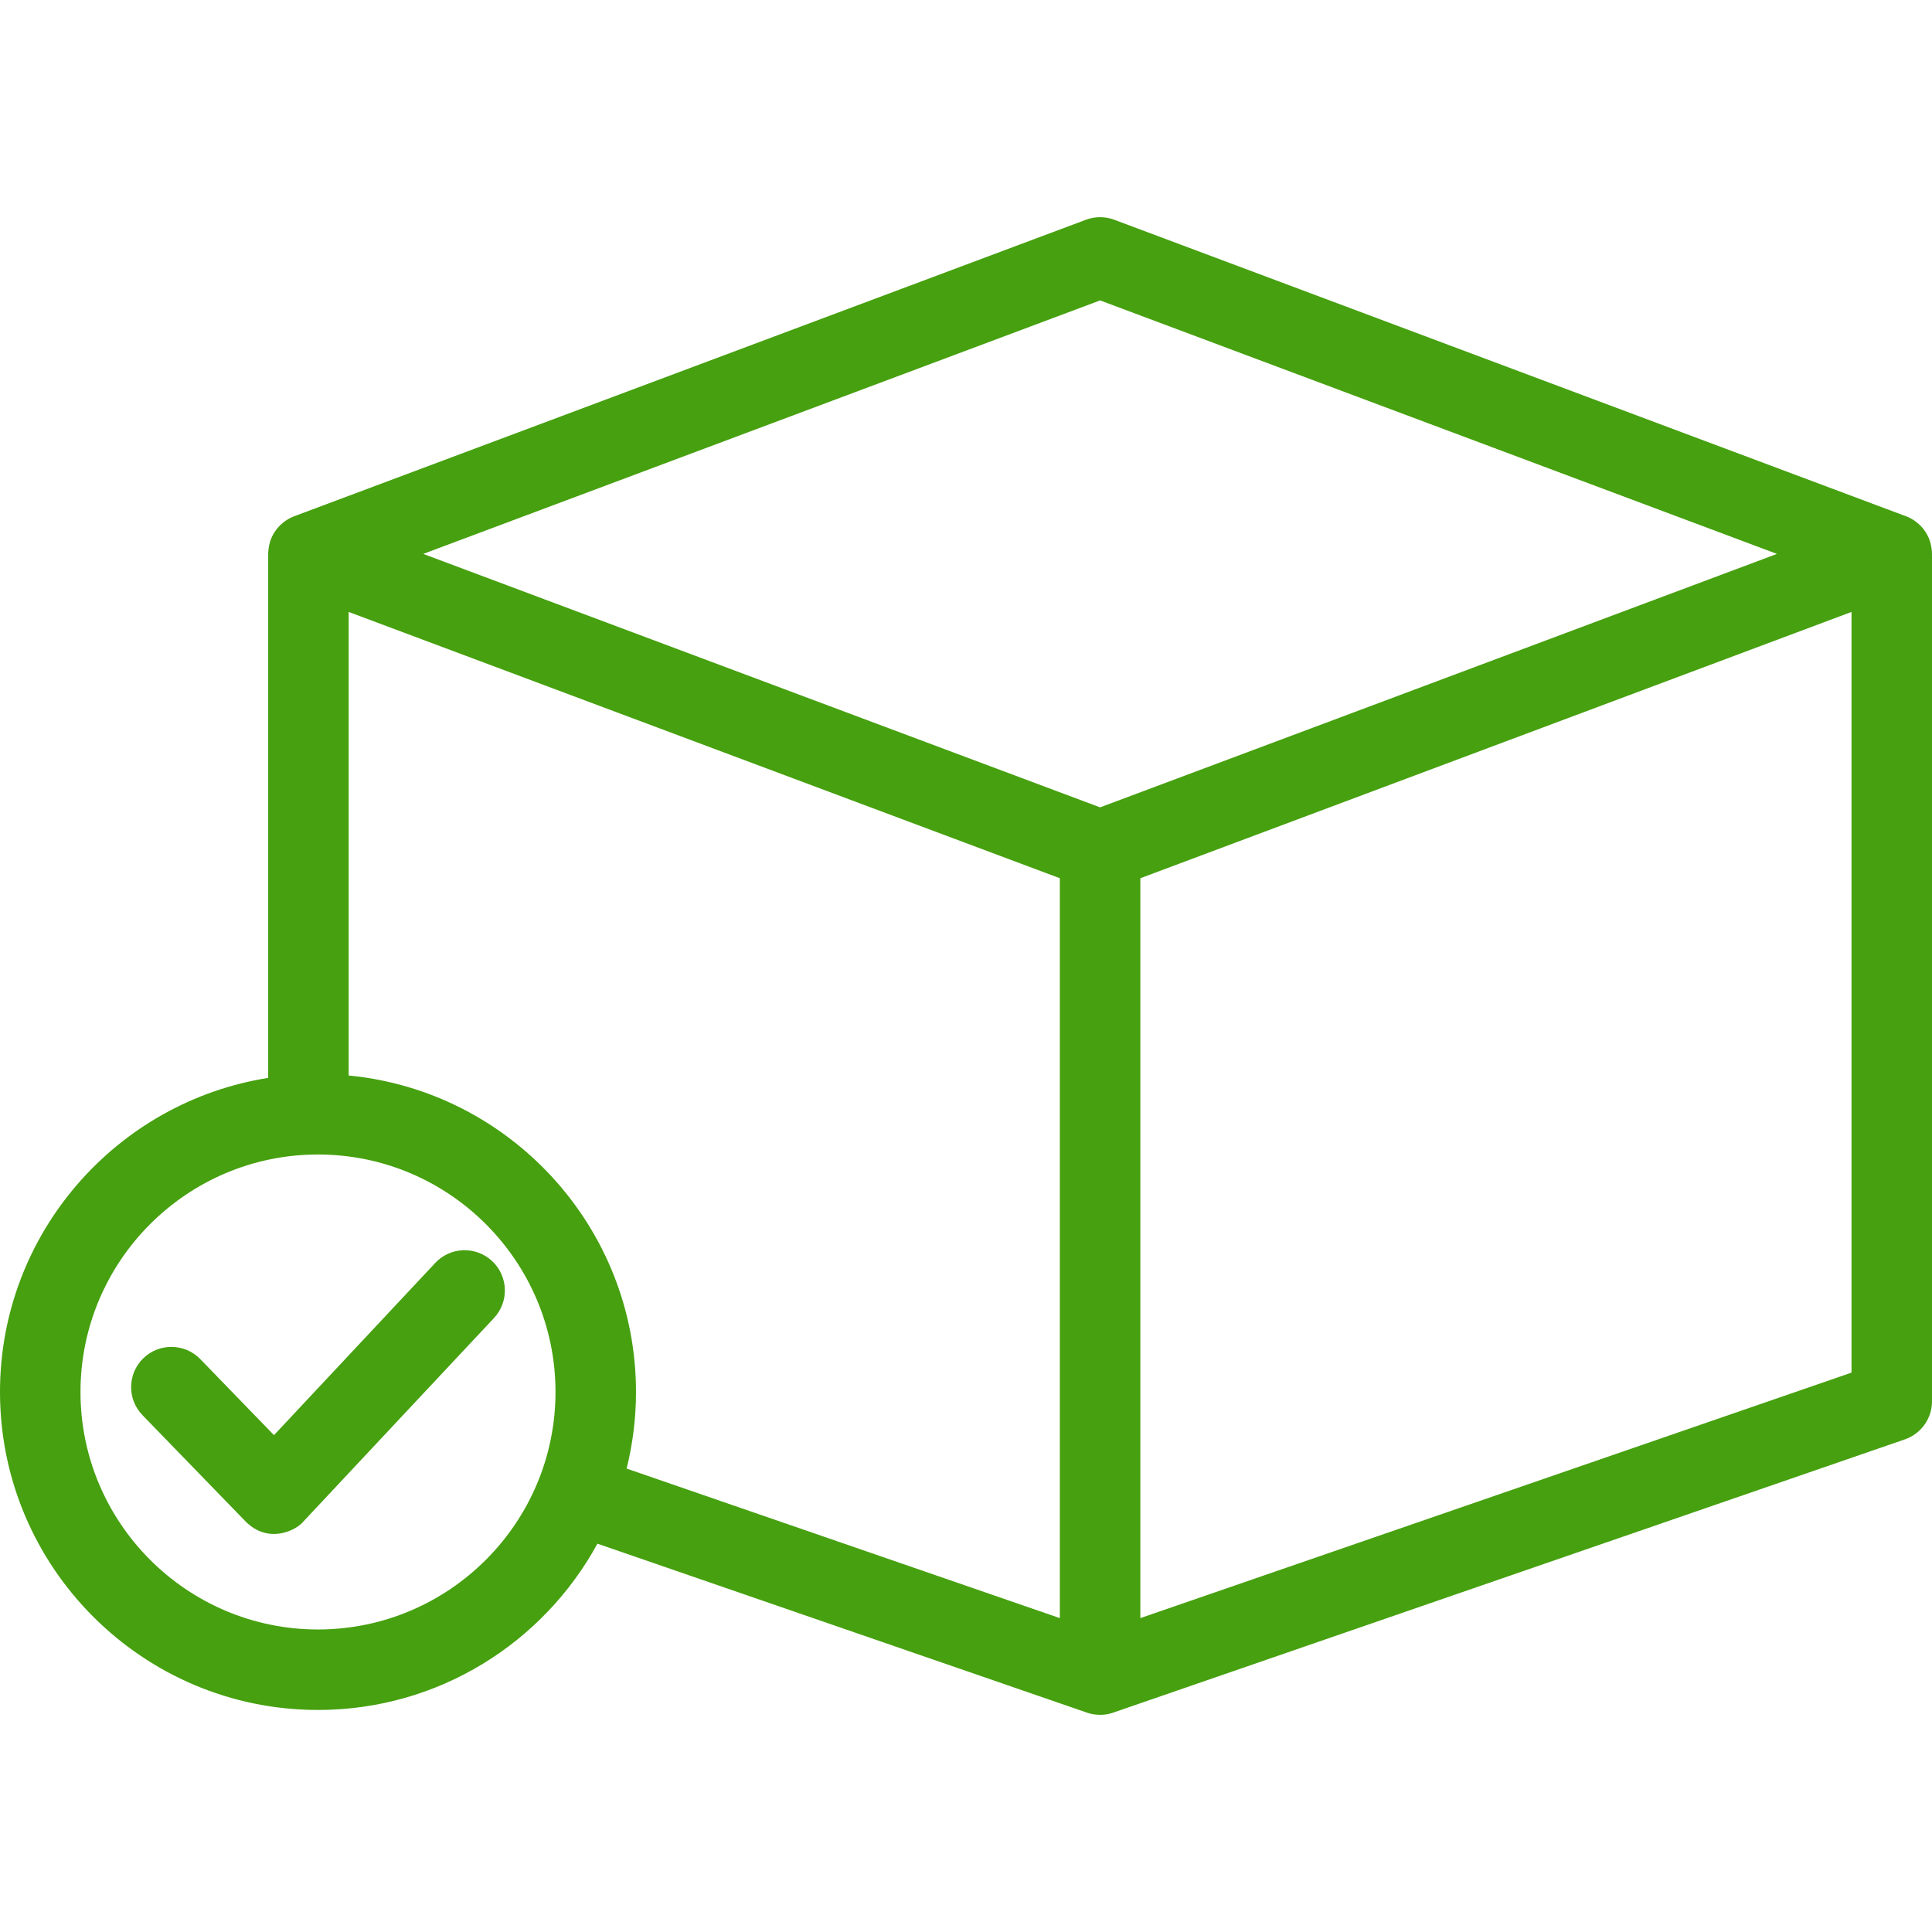 <svg width="53" height="53" viewBox="0 0 53 53" fill="none" xmlns="http://www.w3.org/2000/svg">
<path d="M52.283 14.161L30.566 6.028C30.317 5.935 30.041 5.935 29.791 6.028L8.074 14.161C8.072 14.161 7.378 14.385 7.357 15.195V29.57C3.194 30.228 0 33.84 0 38.185C0 42.996 3.913 46.909 8.723 46.909C12.028 46.909 14.909 45.062 16.389 42.347L29.818 46.982C29.848 46.993 30.172 47.112 30.538 46.982L52.256 39.486C52.701 39.332 53 38.913 53 38.442V15.195C52.979 14.383 52.284 14.161 52.283 14.161ZM30.179 8.241L48.747 15.195L30.178 22.148L11.61 15.195L30.179 8.241ZM8.723 44.701C5.131 44.701 2.208 41.778 2.208 38.186C2.208 34.593 5.131 31.671 8.723 31.671C12.316 31.671 15.239 34.593 15.239 38.186C15.239 41.778 12.316 44.701 8.723 44.701ZM9.565 29.504V16.787L29.074 24.092V44.389L17.19 40.287C17.357 39.614 17.447 38.91 17.447 38.185C17.447 33.659 13.982 29.928 9.565 29.504ZM50.792 37.655L31.283 44.389V24.092L50.792 16.787V37.655Z" fill="#46A00F"/>
<path d="M13.501 34.595C13.056 34.179 12.356 34.2 11.94 34.646L7.516 39.37L5.494 37.284C5.069 36.847 4.371 36.836 3.932 37.26C3.495 37.685 3.484 38.384 3.909 38.822L6.738 41.739C7.357 42.362 8.123 41.994 8.336 41.725L13.552 36.156C13.969 35.71 13.945 35.012 13.501 34.595Z" fill="#46A00F"/>
</svg>
